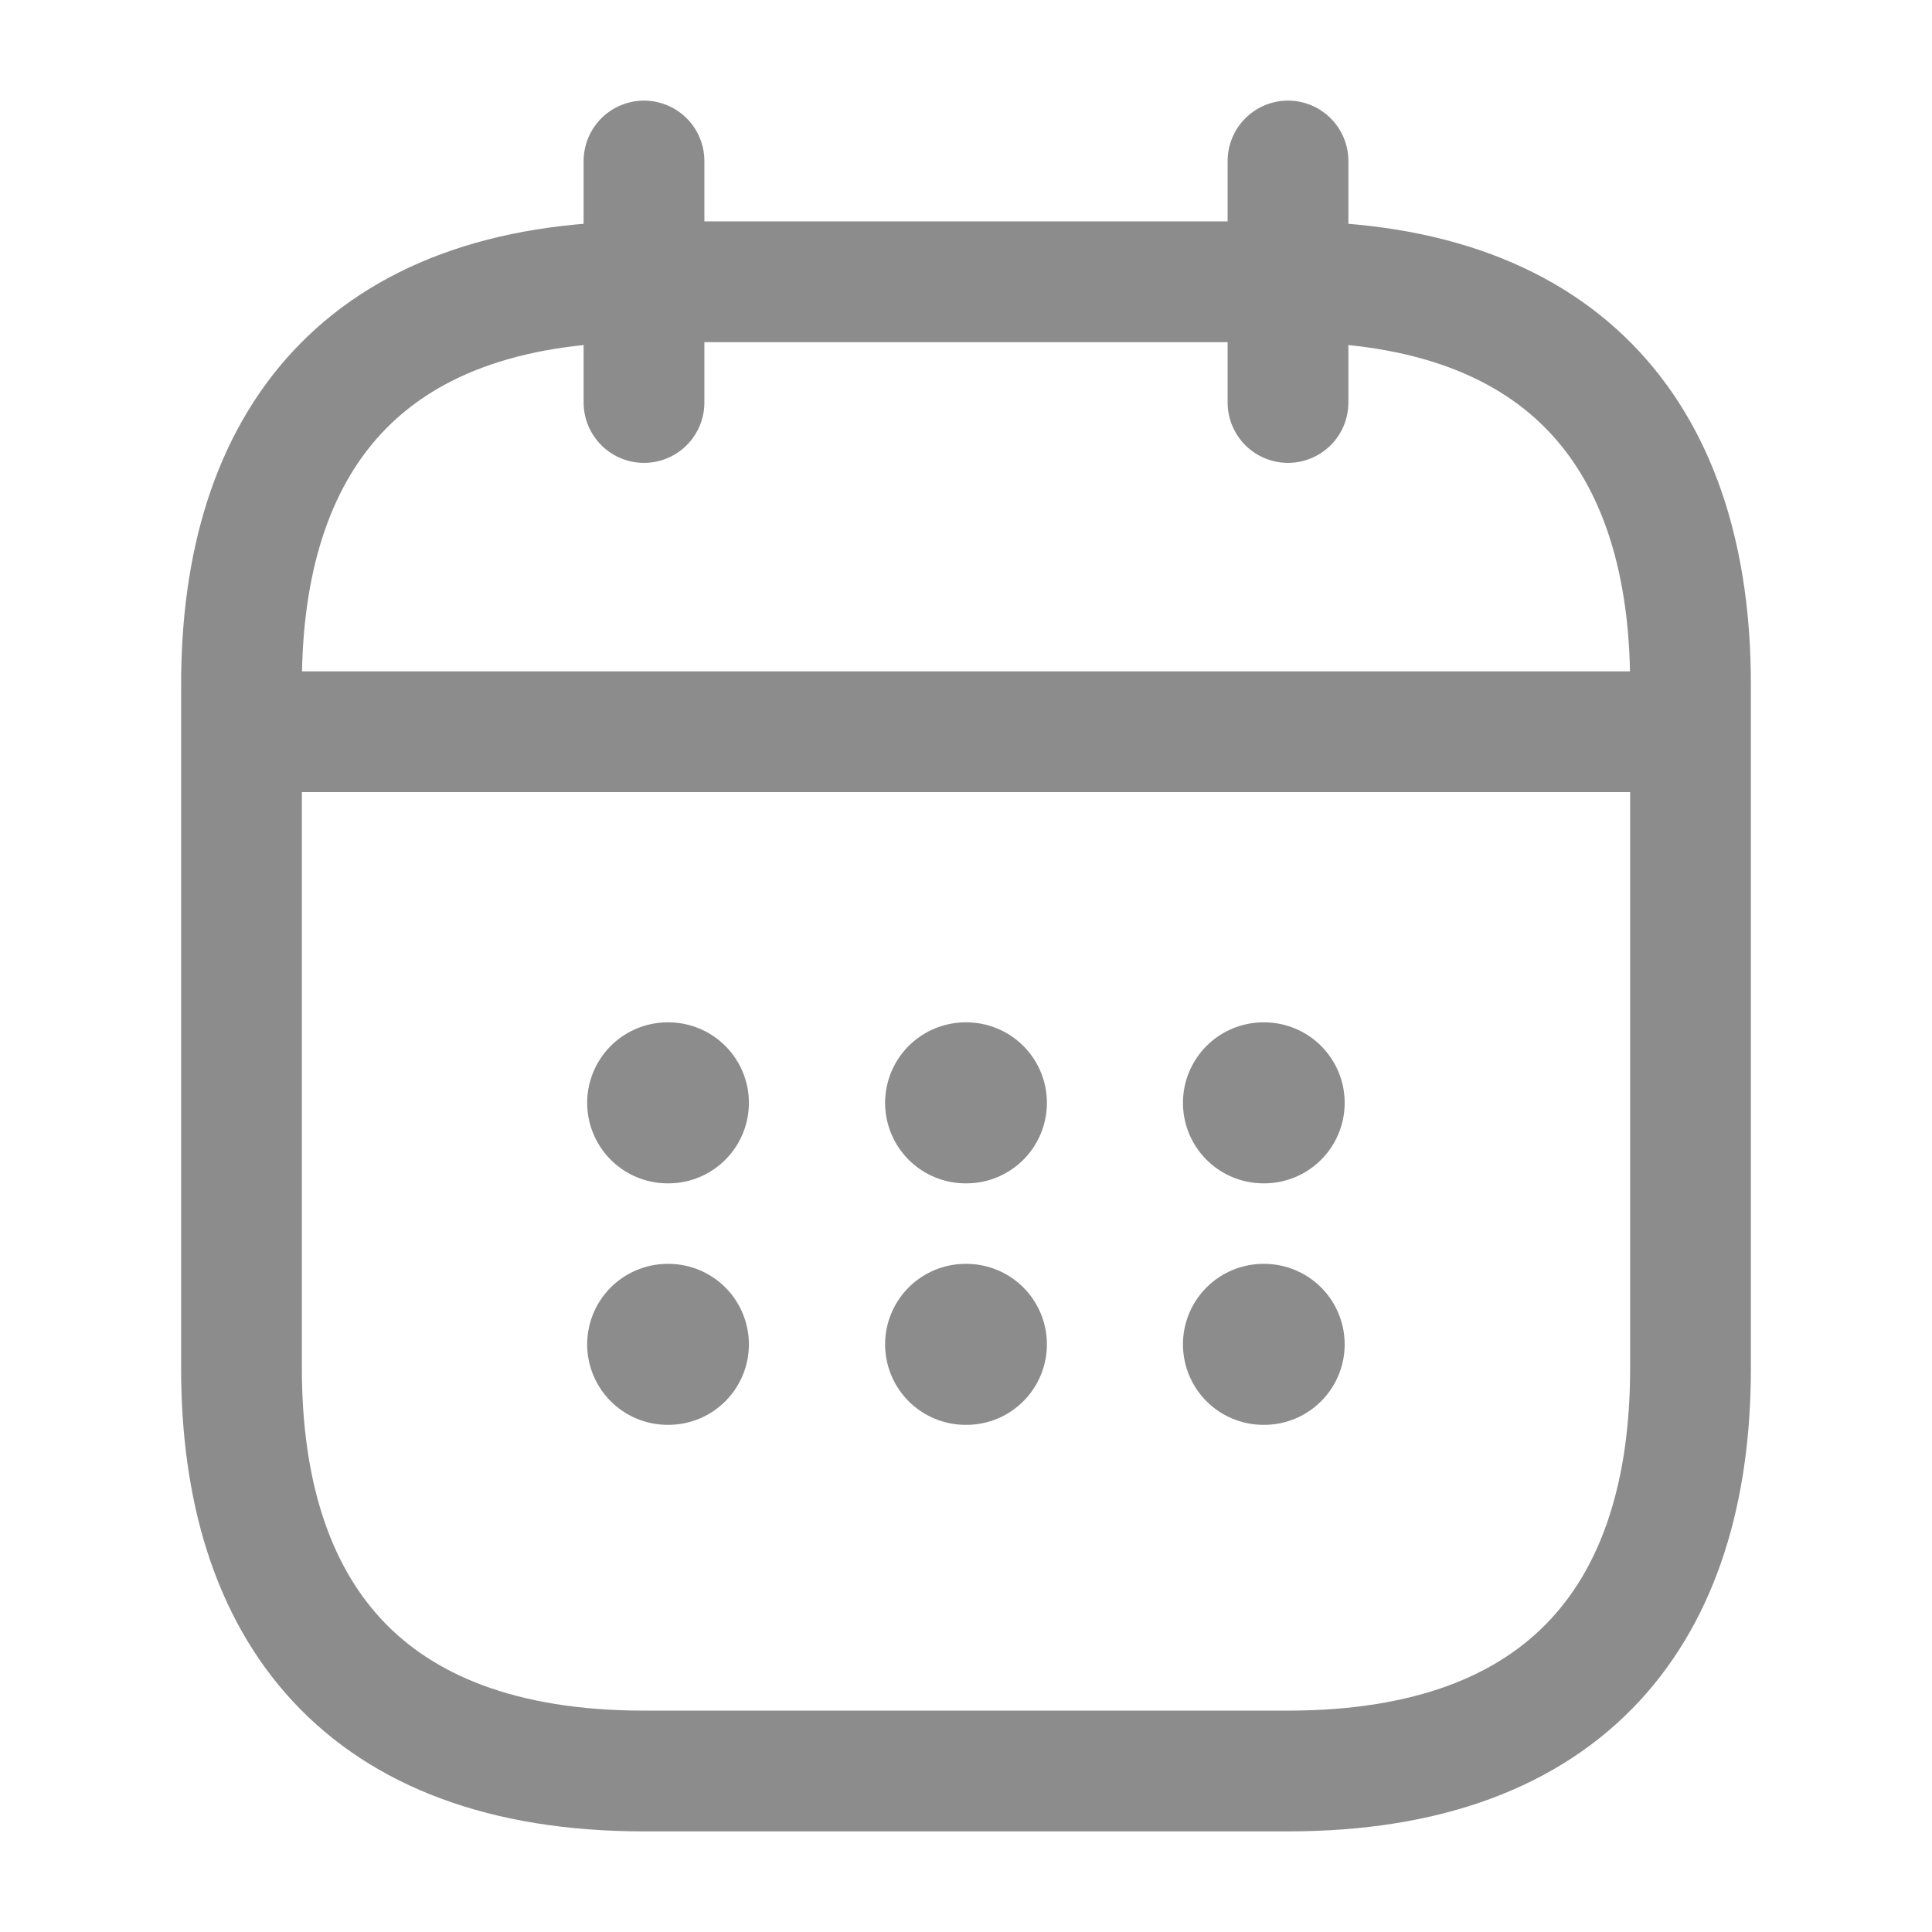 <svg width="24" height="24" viewBox="0 0 24 24" fill="none" xmlns="http://www.w3.org/2000/svg">
<path d="M8 2V5" stroke="#8c8c8c" stroke-width="1.5" stroke-miterlimit="10" stroke-linecap="round" stroke-linejoin="round"/>
<path d="M16 2V5" stroke="#8c8c8c" stroke-width="1.5" stroke-miterlimit="10" stroke-linecap="round" stroke-linejoin="round"/>
<path d="M3.5 9.09H20.5" stroke="#8c8c8c" stroke-width="1.5" stroke-miterlimit="10" stroke-linecap="round" stroke-linejoin="round"/>
<path d="M21 8.5V17C21 20 19.5 22 16 22H8C4.5 22 3 20 3 17V8.5C3 5.5 4.5 3.5 8 3.5H16C19.5 3.5 21 5.5 21 8.5Z" stroke="#8c8c8c" stroke-width="1.5" stroke-miterlimit="10" stroke-linecap="round" stroke-linejoin="round"/>
<path d="M15.695 13.7H15.704" stroke="#8c8c8c" stroke-width="2" stroke-linecap="round" stroke-linejoin="round"/>
<path d="M15.695 16.7H15.704" stroke="#8c8c8c" stroke-width="2" stroke-linecap="round" stroke-linejoin="round"/>
<path d="M11.995 13.7H12.005" stroke="#8c8c8c" stroke-width="2" stroke-linecap="round" stroke-linejoin="round"/>
<path d="M11.995 16.7H12.005" stroke="#8c8c8c" stroke-width="2" stroke-linecap="round" stroke-linejoin="round"/>
<path d="M8.294 13.7H8.303" stroke="#8c8c8c" stroke-width="2" stroke-linecap="round" stroke-linejoin="round"/>
<path d="M8.294 16.7H8.303" stroke="#8c8c8c" stroke-width="2" stroke-linecap="round" stroke-linejoin="round"/>
</svg>
